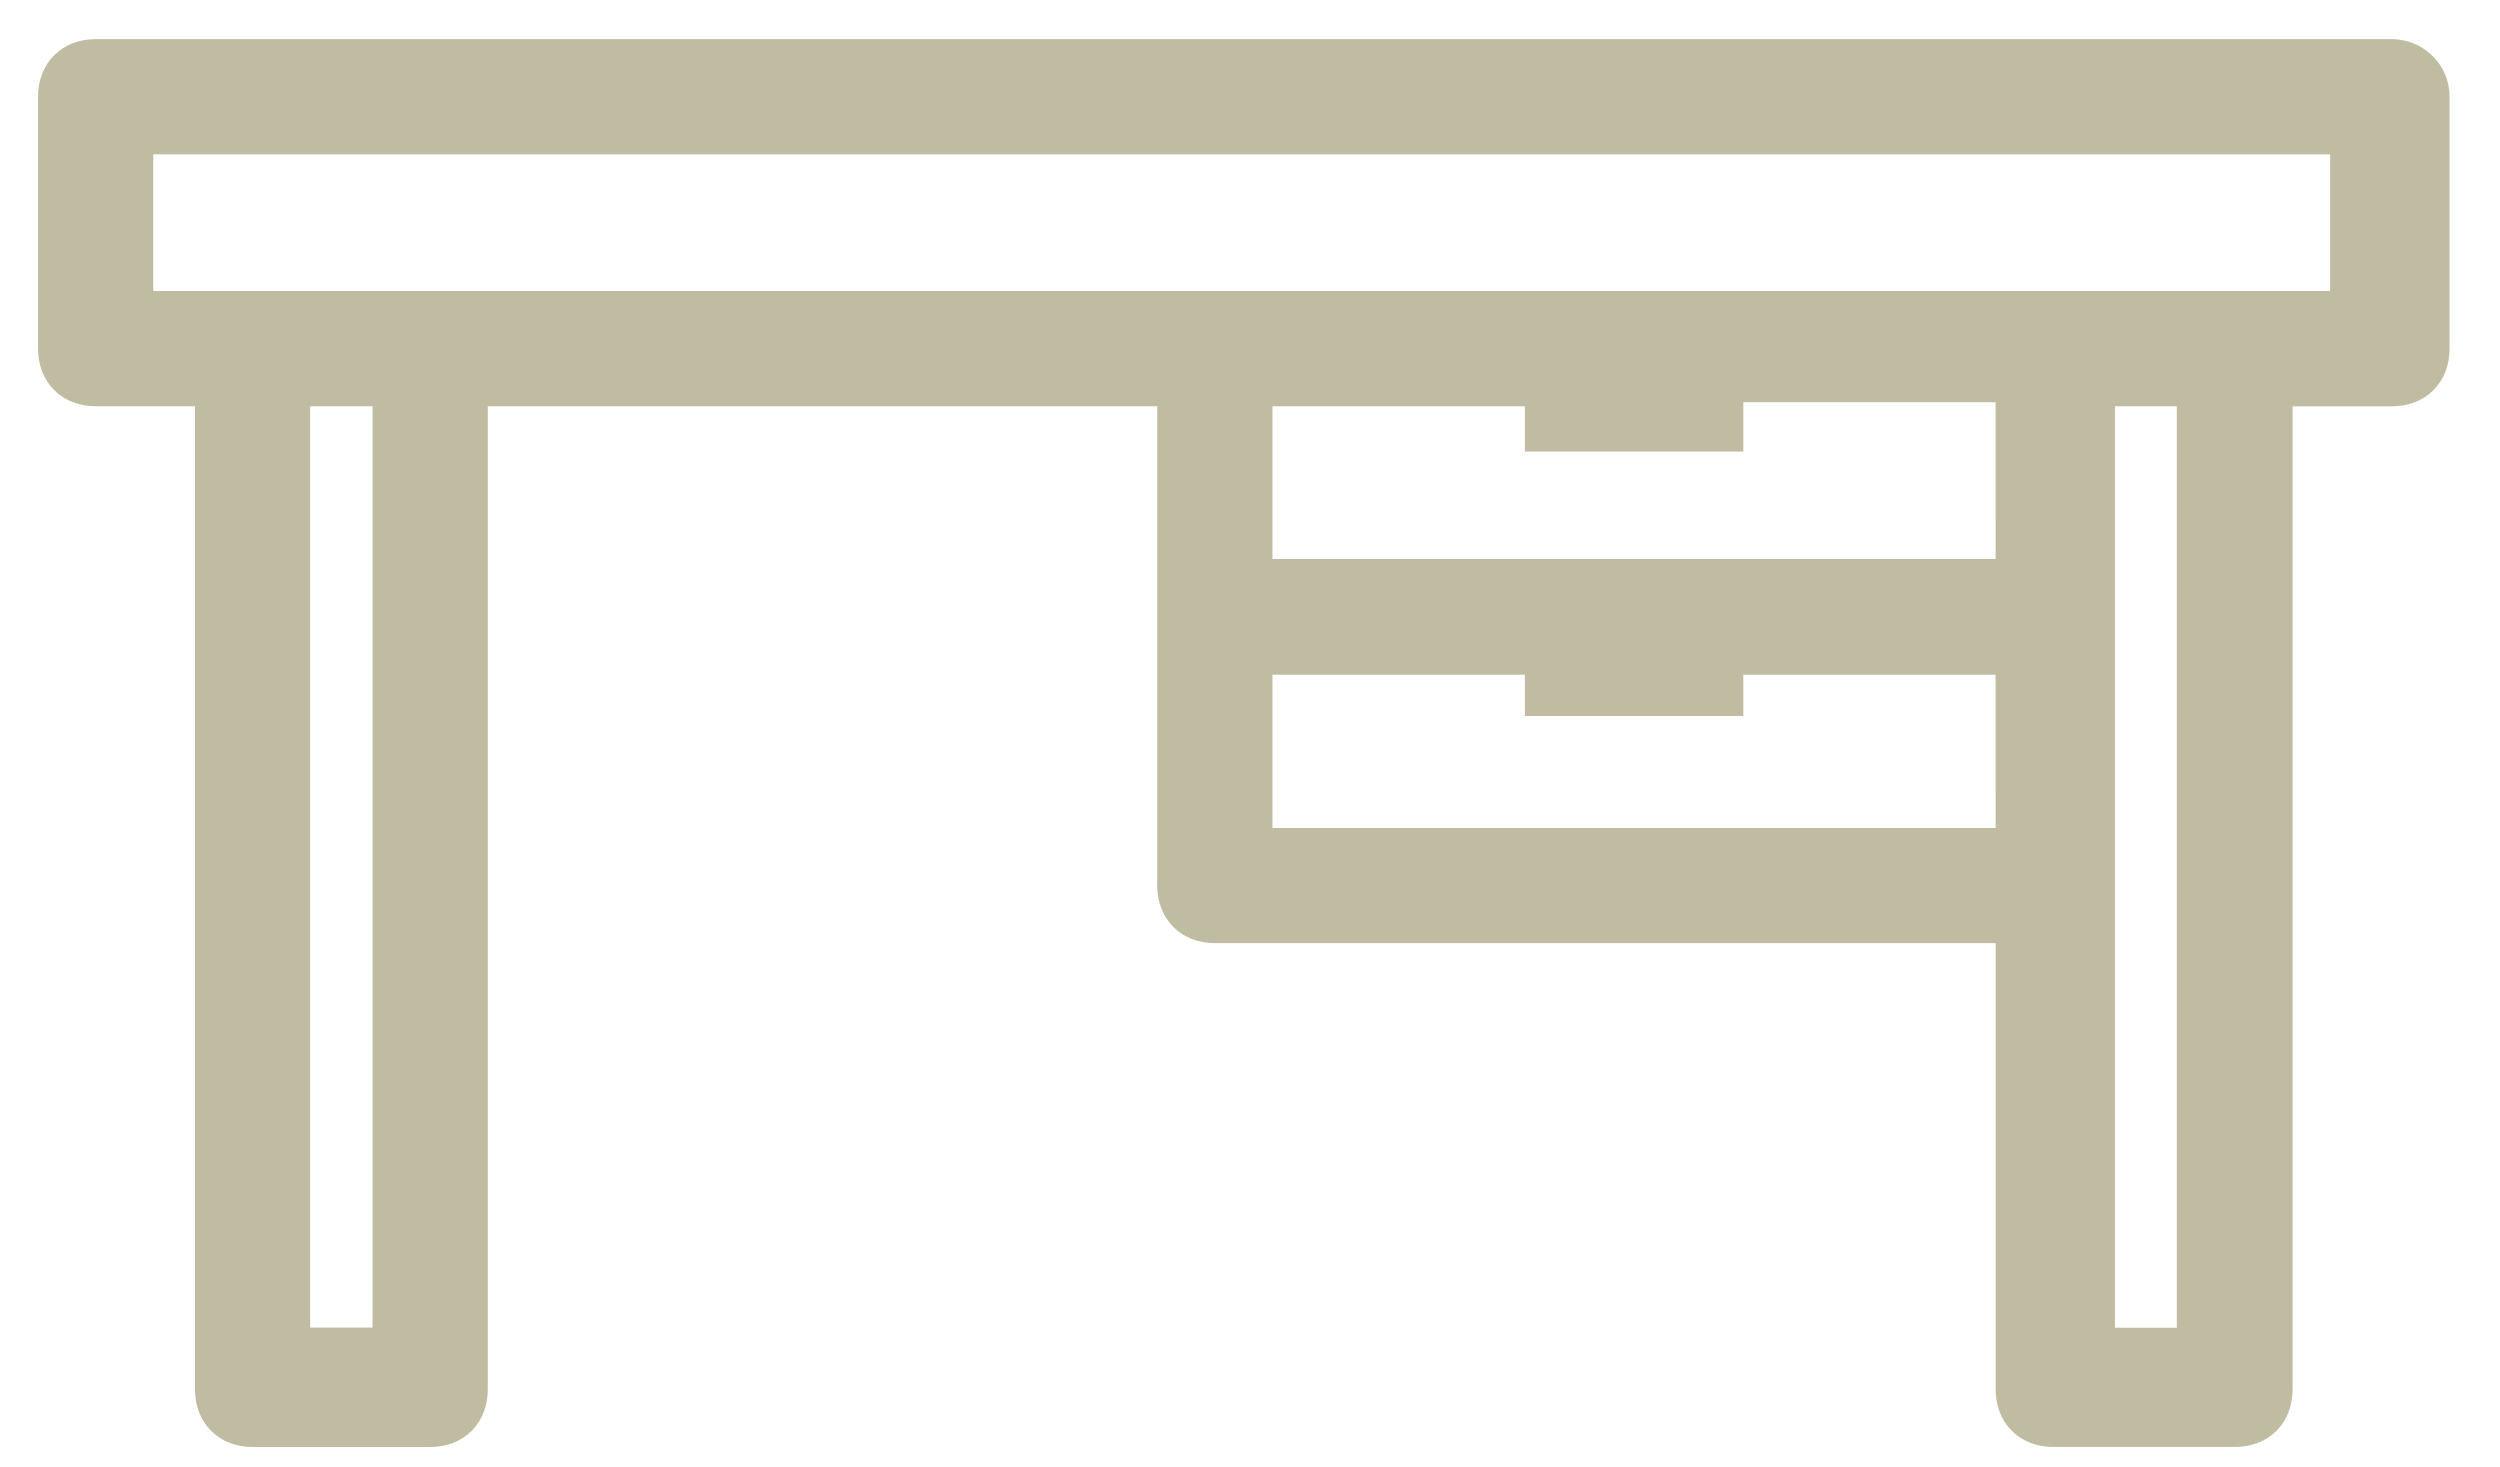 <?xml version="1.0" encoding="UTF-8"?> <svg xmlns="http://www.w3.org/2000/svg" width="46" height="27"><path d="M2.52 5.655V2.54h40.655v3.115zM40.353 24.73h-1.738V7.175h1.738zM37.02 10.585H23.113v-3.41h5.244v.833h3.42V7.1h5.242zm0 4.95H23.113v-3.42h5.244v.76h3.42v-.76h5.242zM7.155 24.728H5.407V7.175h1.748zM44.011 1.02H1.76c-.456 0-.76.304-.76.76v4.635c0 .456.304.76.76.76h2.128v18.39c0 .456.304.76.76.76h3.267c.456 0 .76-.304.76-.76V7.175h12.918v9.12c0 .455.304.759.76.759H37.02v8.51c0 .457.304.76.76.76h3.344c.456 0 .76-.303.76-.76V7.176h2.128c.456 0 .76-.304.76-.76V1.78c0-.456-.38-.76-.76-.76z" fill="#c0bca1"></path><path d="M2.52 5.655V2.54h40.655v3.115zM40.353 24.73h-1.738V7.175h1.738zM37.02 10.585H23.113v-3.41h5.244v.833h3.42V7.1h5.242zm0 4.95H23.113v-3.42h5.244v.76h3.42v-.76h5.242zM7.155 24.728H5.407V7.175h1.748zM44.011 1.02H1.76c-.456 0-.76.304-.76.76v4.635c0 .456.304.76.76.76h2.128v18.39c0 .456.304.76.76.76h3.267c.456 0 .76-.304.76-.76V7.175h12.918v9.12c0 .455.304.759.76.759H37.02v8.51c0 .457.304.76.76.76h3.344c.456 0 .76-.303.76-.76V7.176h2.128c.456 0 .76-.304.76-.76V1.78c0-.456-.38-.76-.76-.76z" fill="none" stroke="#c0bca1" stroke-miterlimit="20" stroke-width=".6"></path></svg> 